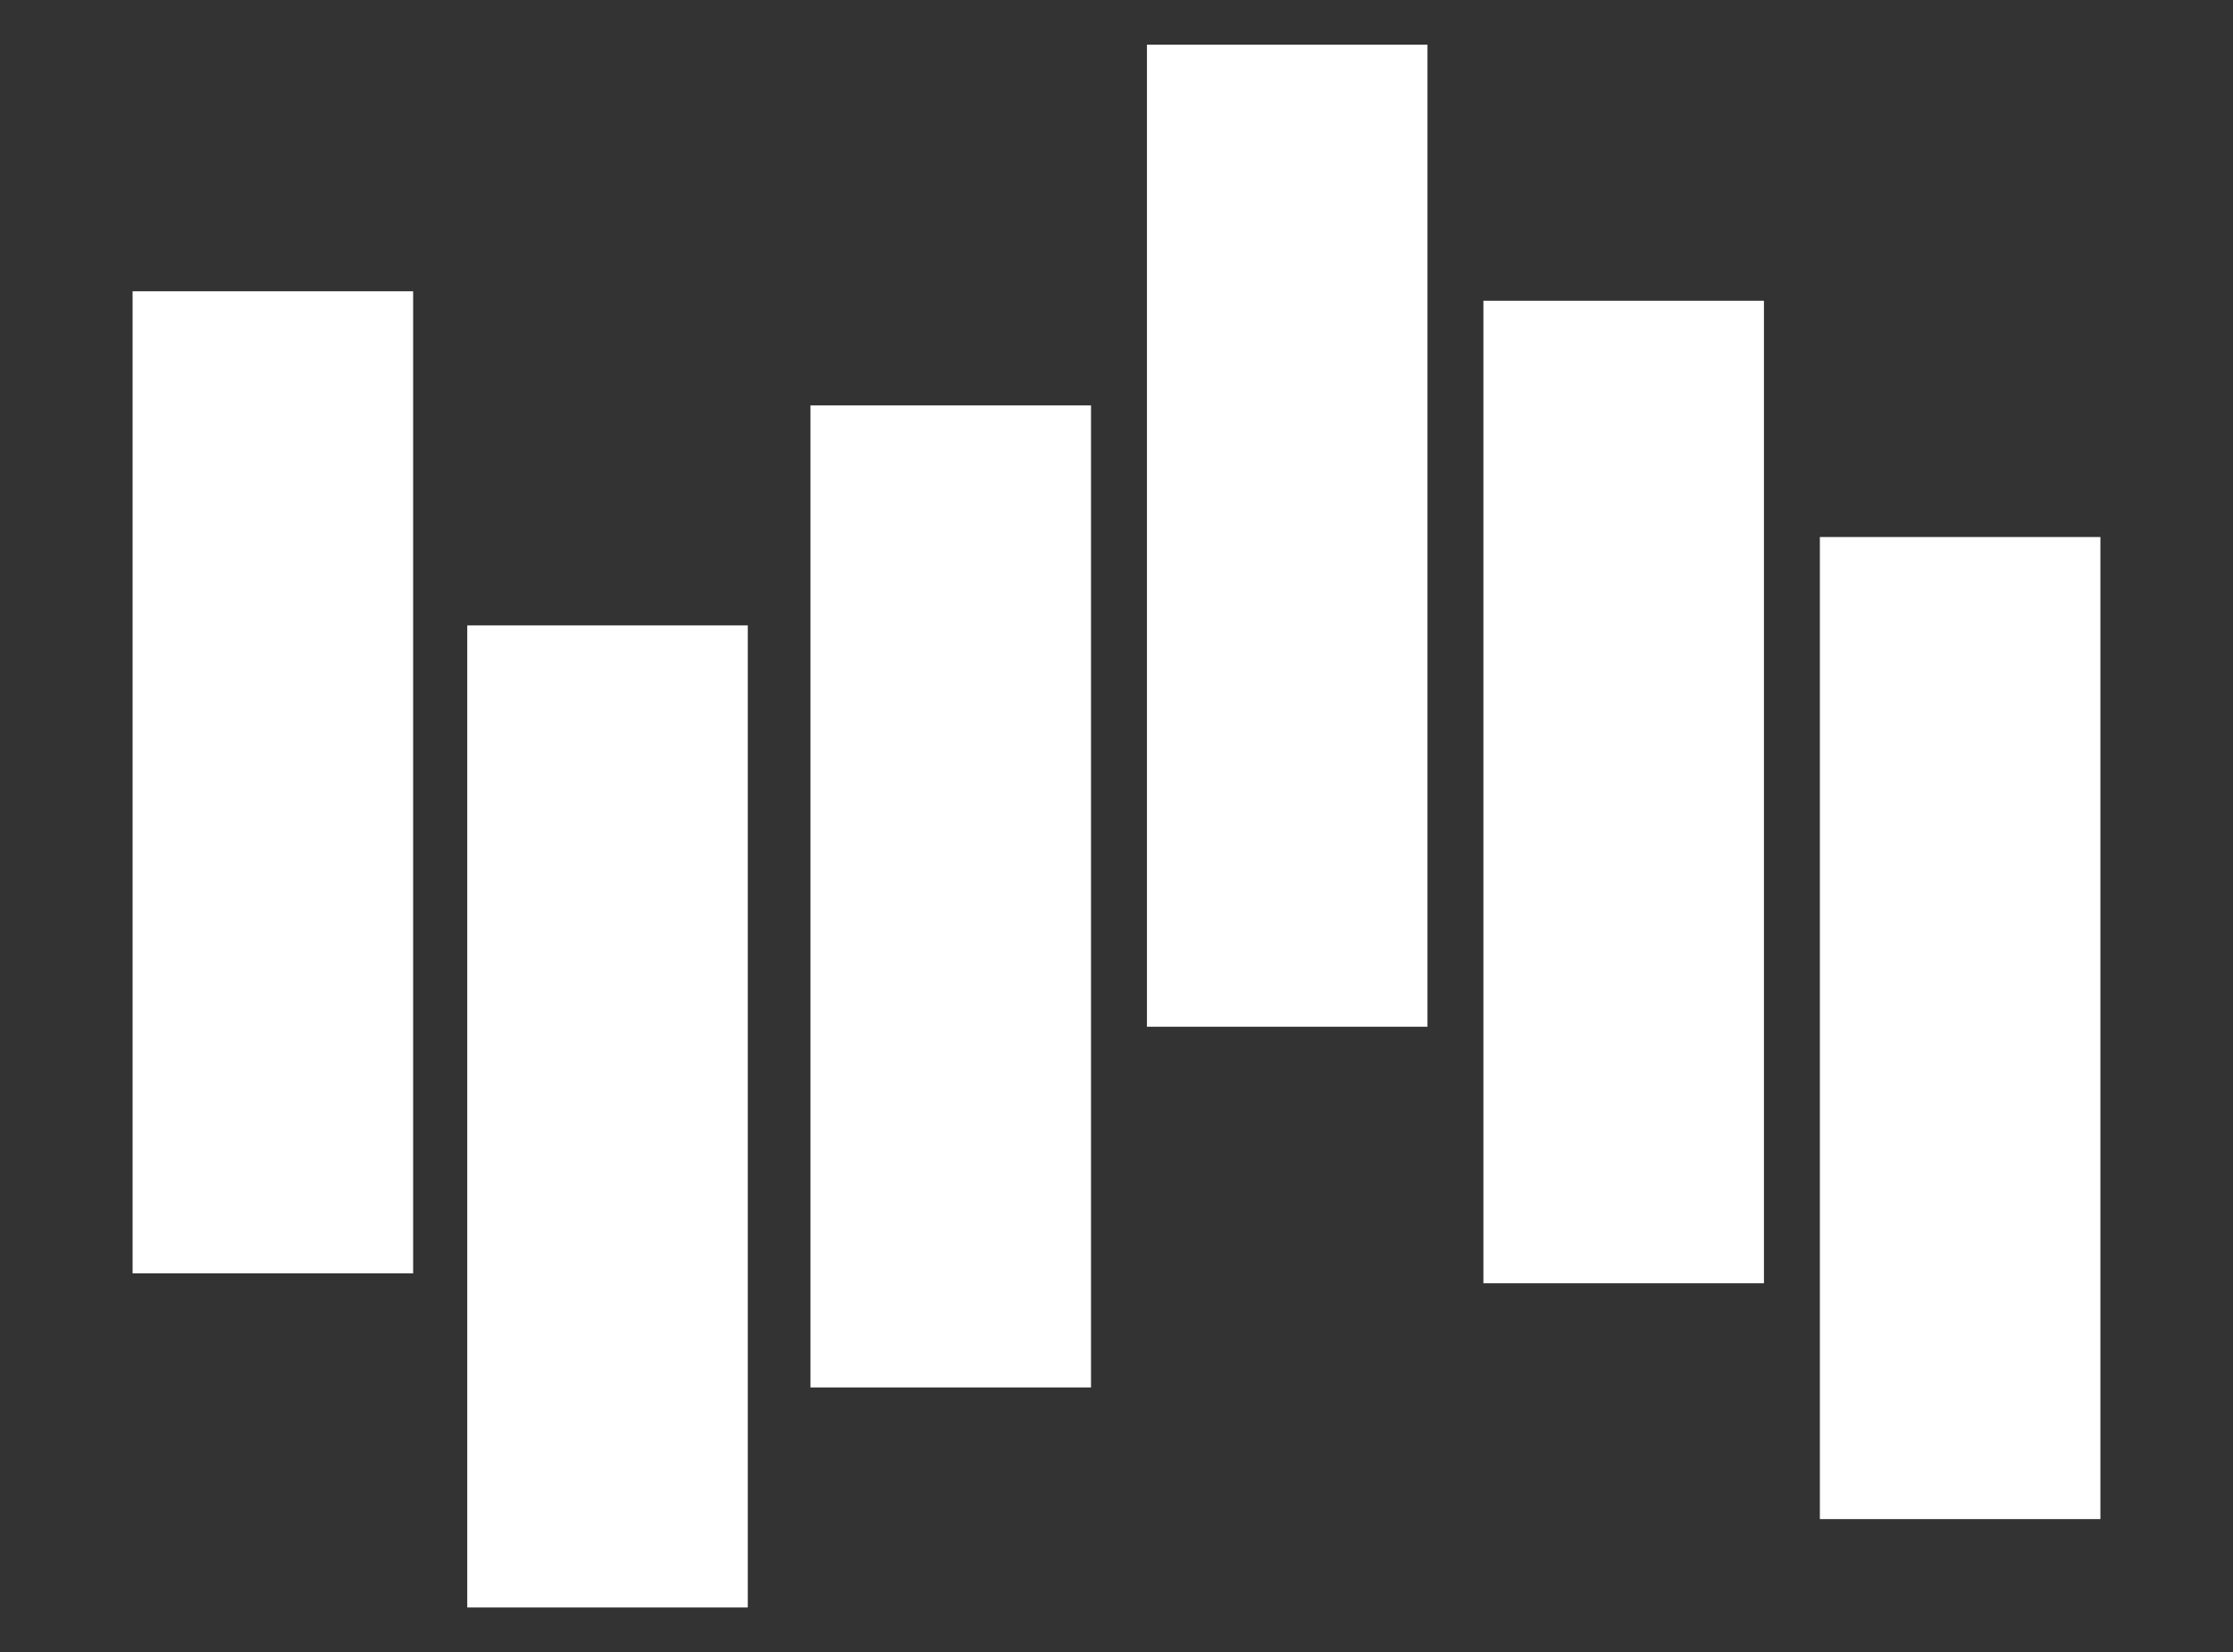 <?xml version="1.0" encoding="UTF-8"?>
<svg id="Layer_1" data-name="Layer 1" xmlns="http://www.w3.org/2000/svg" version="1.1" viewBox="0 0 49.51 36.64">
  <rect x="0" y="0" width="49.51" height="36.64" fill="#333333" stroke="none"/>
  <defs>
    <style>
      .cls-1 {
        fill: #fff;
        stroke-width: 0px;
      }
    </style>
  </defs>
  <polygon class="cls-1" points="2.94 28.24 9.16 28.24 9.16 17.51 9.16 6.46 2.94 6.46 2.94 28.24"/>
  <polygon class="cls-1" points="10.36 35.65 16.58 35.65 16.58 24.92 16.58 13.87 10.36 13.87 10.36 35.65"/>
  <polygon class="cls-1" points="17.97 30.77 24.19 30.77 24.19 20.04 24.19 8.99 17.97 8.99 17.97 30.77"/>
  <polygon class="cls-1" points="25.43 22.77 31.65 22.77 31.65 12.04 31.65 .99 25.43 .99 25.43 22.77"/>
  <polygon class="cls-1" points="32.89 28.46 39.11 28.46 39.11 17.72 39.11 6.67 32.89 6.67 32.89 28.46"/>
  <polygon class="cls-1" points="40.35 11.91 40.35 33.69 46.57 33.69 46.57 22.95 46.57 11.91 40.35 11.91"/>
</svg>